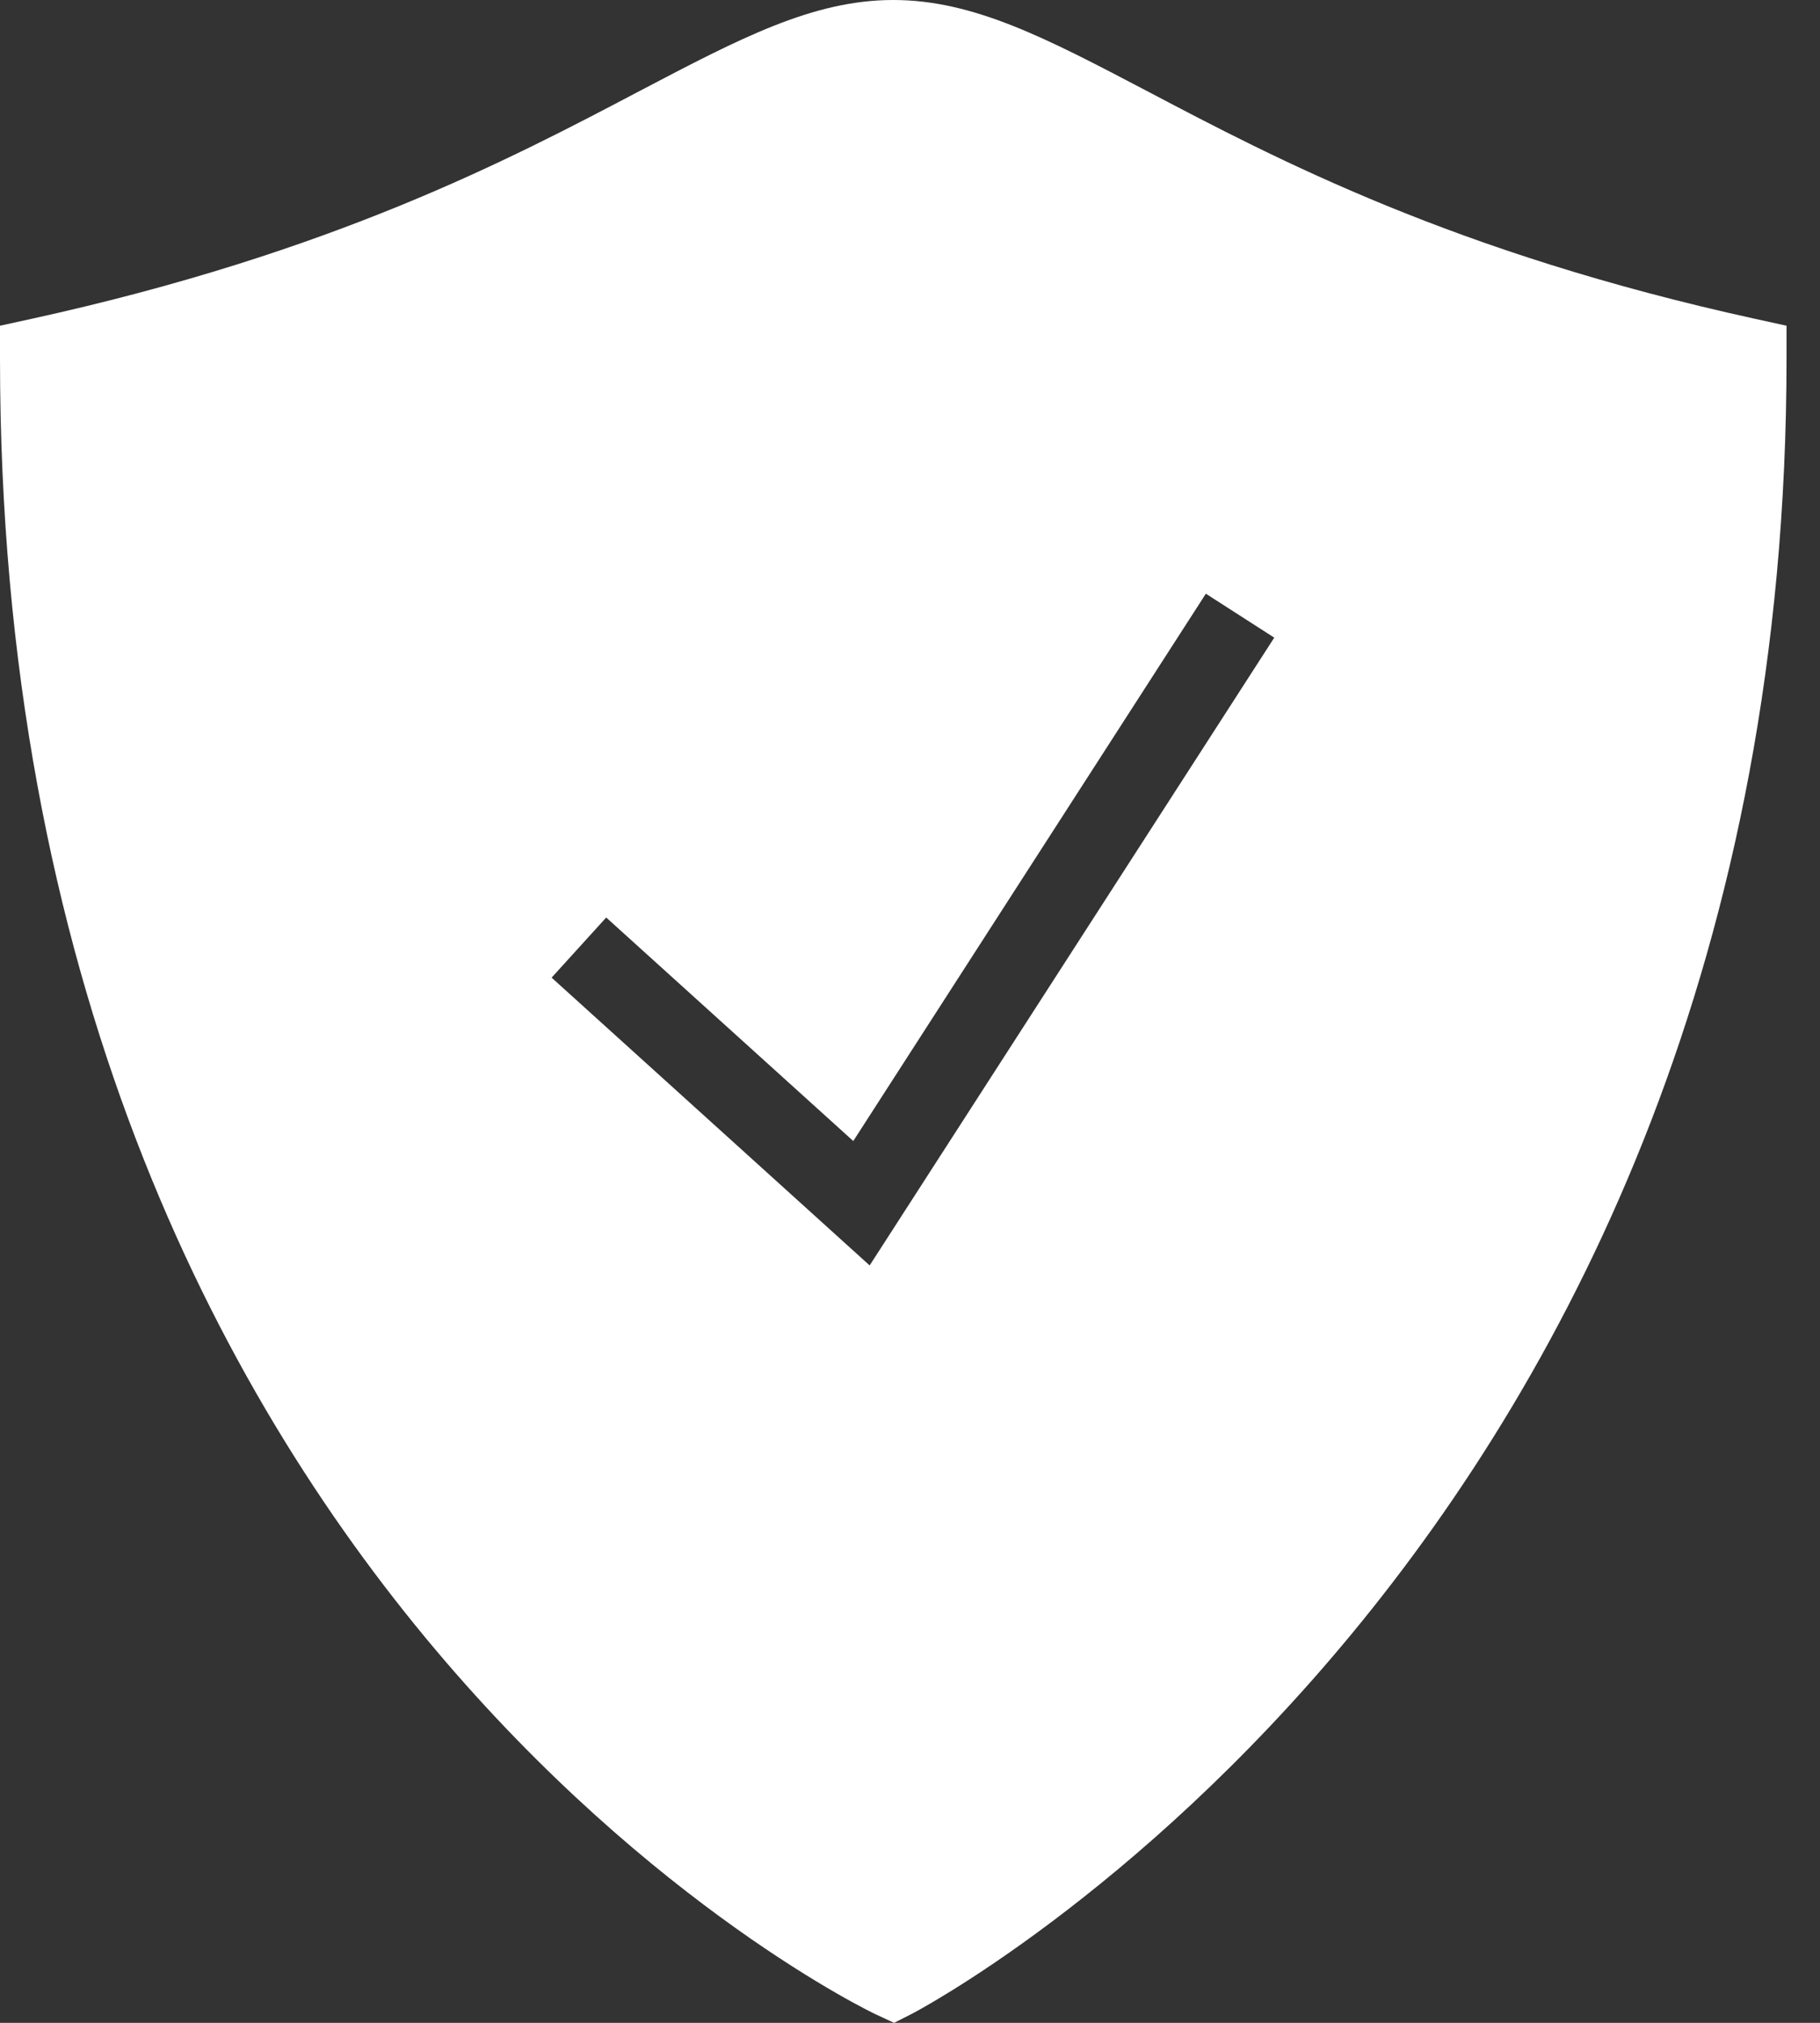 <svg width="36" height="40" viewBox="0 0 36 40" fill="none" xmlns="http://www.w3.org/2000/svg">
<rect x="0" y="0" width="36" height="40" fill="#333333" stroke="none"/>
<path d="M34.708 6.303C28.762 4.998 25.252 3.15 22.689 1.801C20.697 0.756 19.26 0 17.669 0C16.078 0 14.642 0.756 12.649 1.801C10.086 3.15 6.576 4.998 0.631 6.303L0 6.441V7.087C0 31.551 17.158 39.758 17.333 39.837L17.685 40L18.033 39.824C18.206 39.736 35.338 30.739 35.338 7.087V6.441L34.708 6.303ZM17.202 25.023L10.911 19.332L11.991 18.143L16.878 22.563L23.852 11.74L25.205 12.609L17.202 25.023Z" fill="white"/>
</svg>
